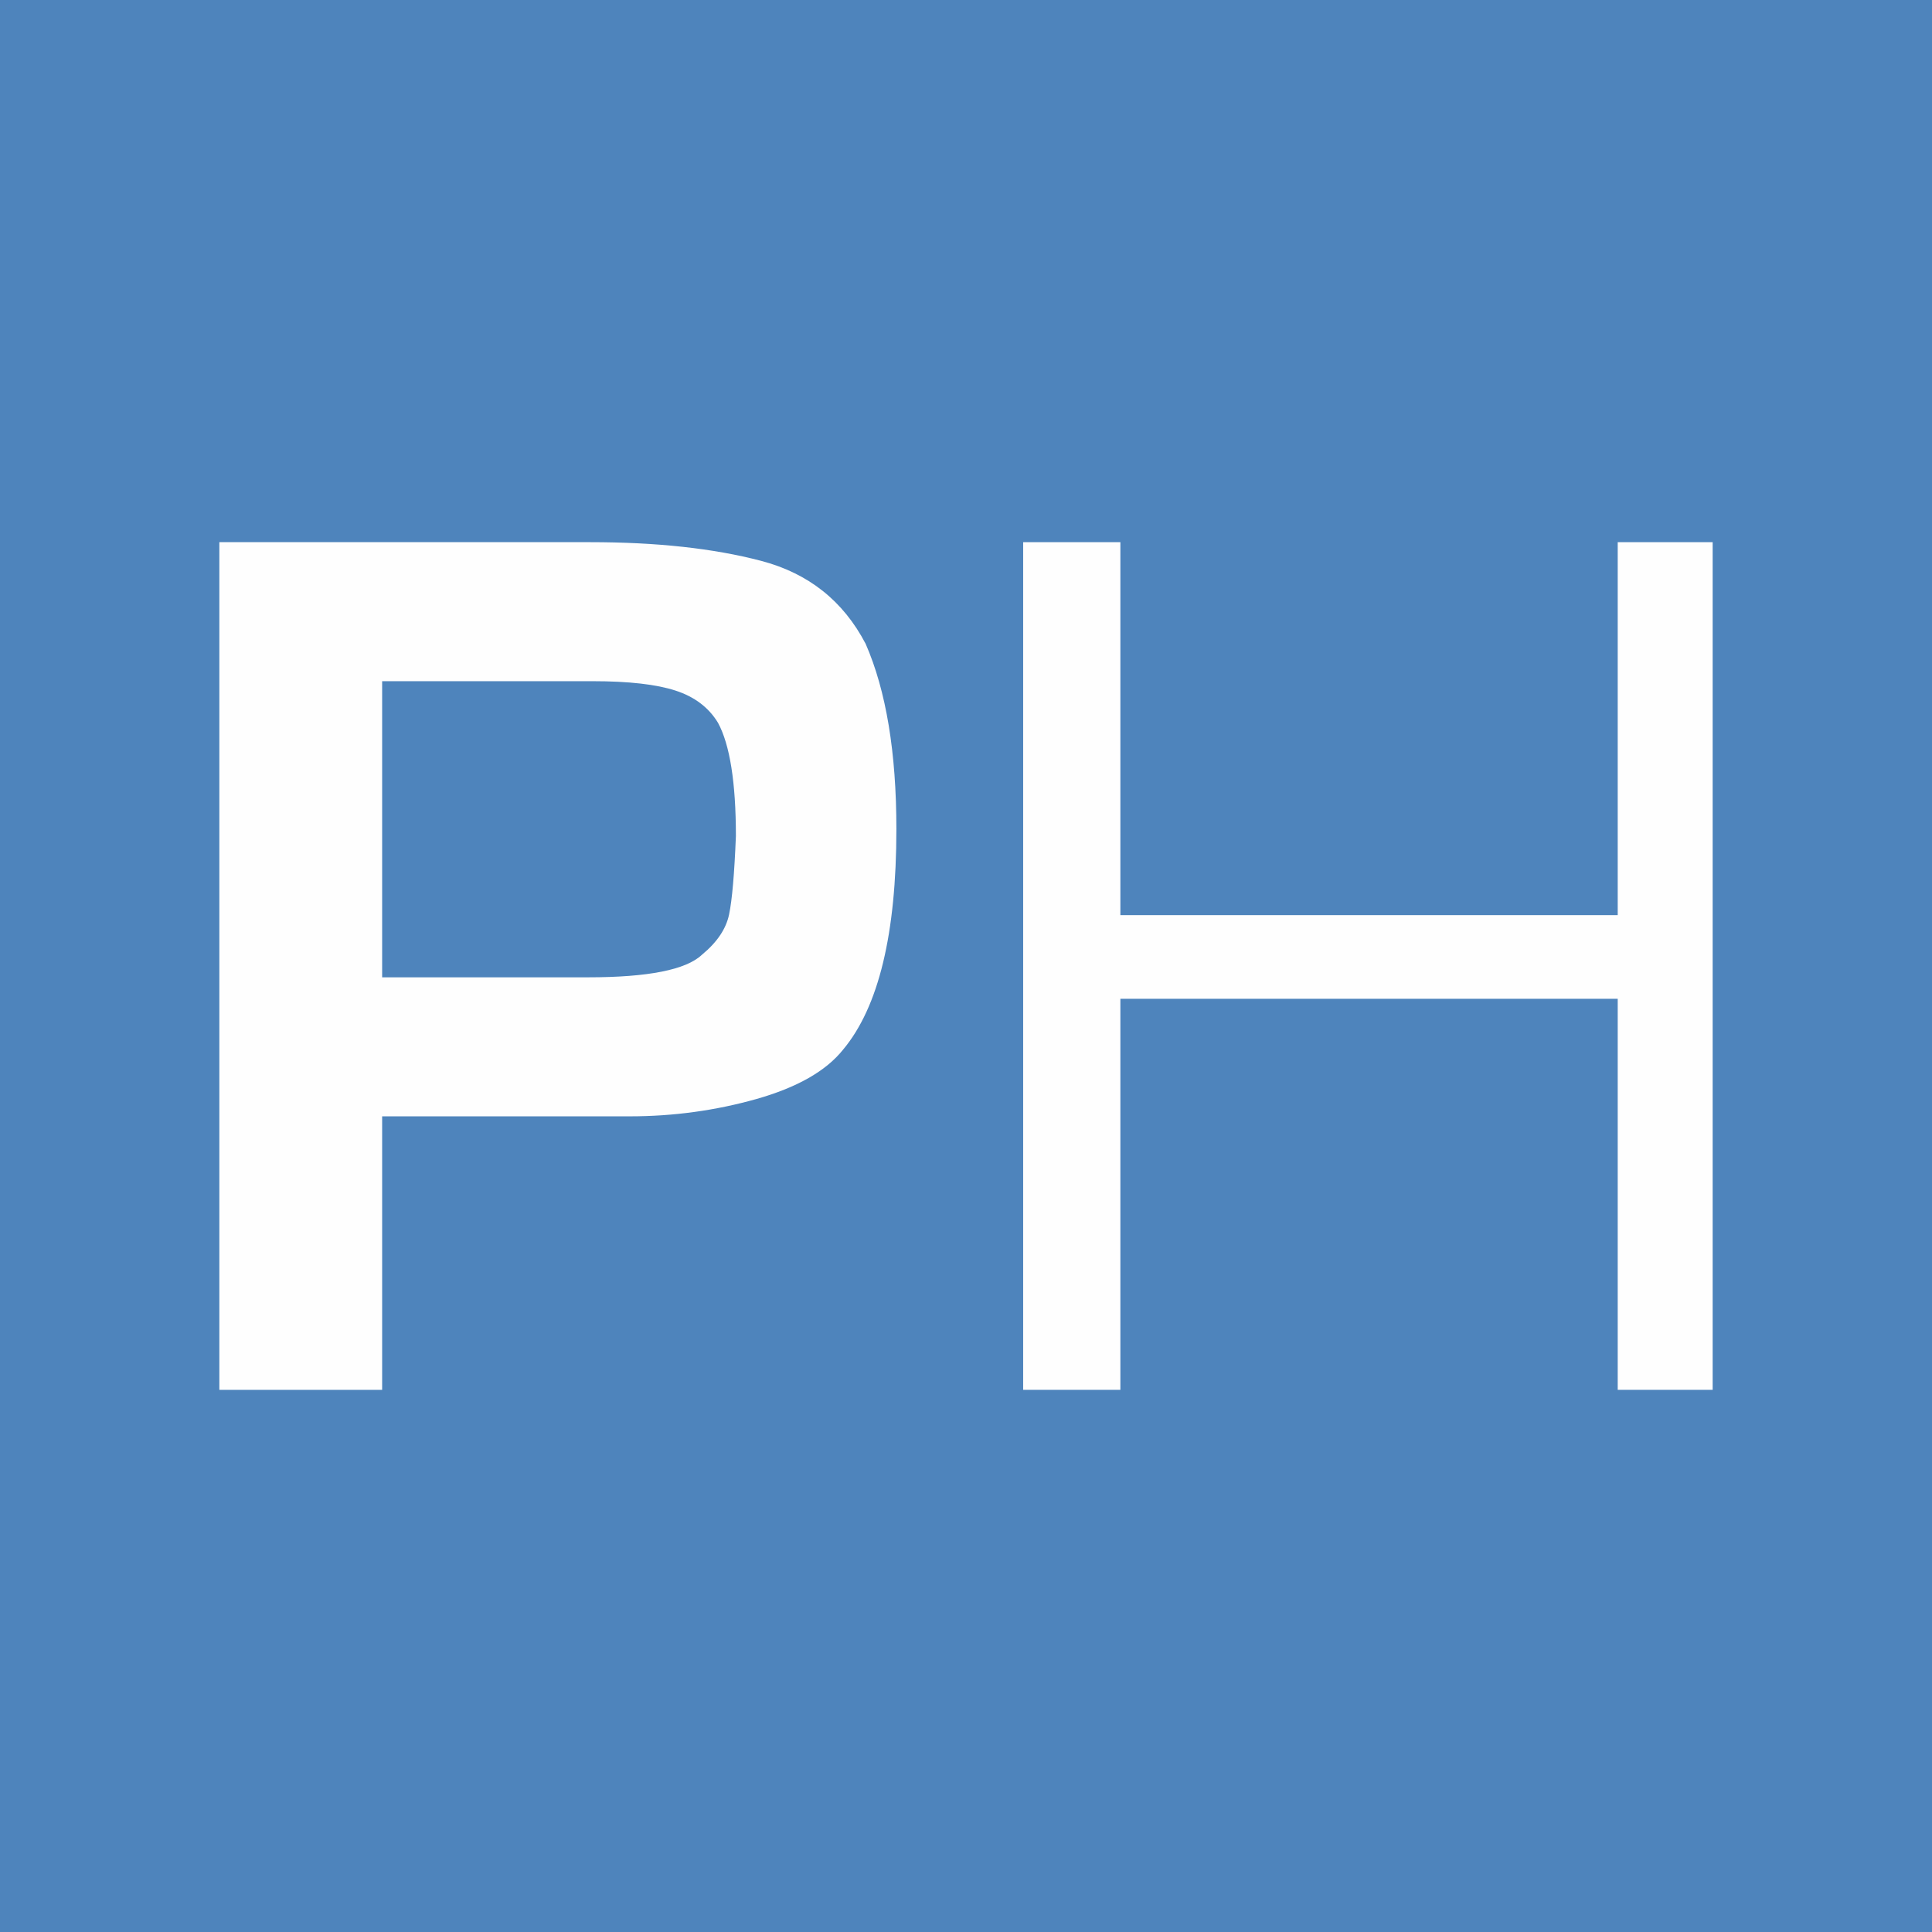 <?xml version="1.0" encoding="UTF-8"?>
<svg width="512px" height="512px" clip-rule="evenodd" fill-rule="evenodd" image-rendering="optimizeQuality" shape-rendering="geometricPrecision" text-rendering="geometricPrecision" version="1.0" viewBox="0 0 512 512" xml:space="preserve" xmlns="http://www.w3.org/2000/svg">
 <defs>
  <style type="text/css">
   <![CDATA[
    .fil0 {fill:#4E84BC}
    .fil1 {fill:#FEFEFE;fill-rule:nonzero}
   ]]>
  </style>
 </defs>
 
  
  
   <rect class="fil0" width="512" height="512"/>
   
    <path class="fil1" d="m101.27 295.84v72.48h-43.14v-224.64h98.25c17.62 0 32.7 1.64 45.28 4.94 12.58 3.29 21.81 10.63 27.75 22.01 5.45 12.49 8.14 28.86 8.14 49.08 0 27.7-4.69 47.17-14.13 58.46-4.54 5.69-12.23 10.03-22.96 13.08-10.78 3.04-21.97 4.59-33.6 4.59h-65.59zm0-36.84h54.56c15.93 0 26.01-2 30.2-5.99 4-3.3 6.39-6.84 7.19-10.69 0.8-3.84 1.4-10.78 1.8-20.76 0-14.18-1.6-24.22-4.74-30.01-2.45-4.04-6.19-6.89-11.24-8.53-5.04-1.65-12.38-2.5-22.06-2.5h-55.71v78.48z"/>
    <path class="fil1" d="m271.15 143.68h25.76v98.84h131.8v-98.84h25.16v224.64h-25.16v-103.63h-131.8v103.63h-25.76v-224.64z"/>
   
  
 
</svg>

